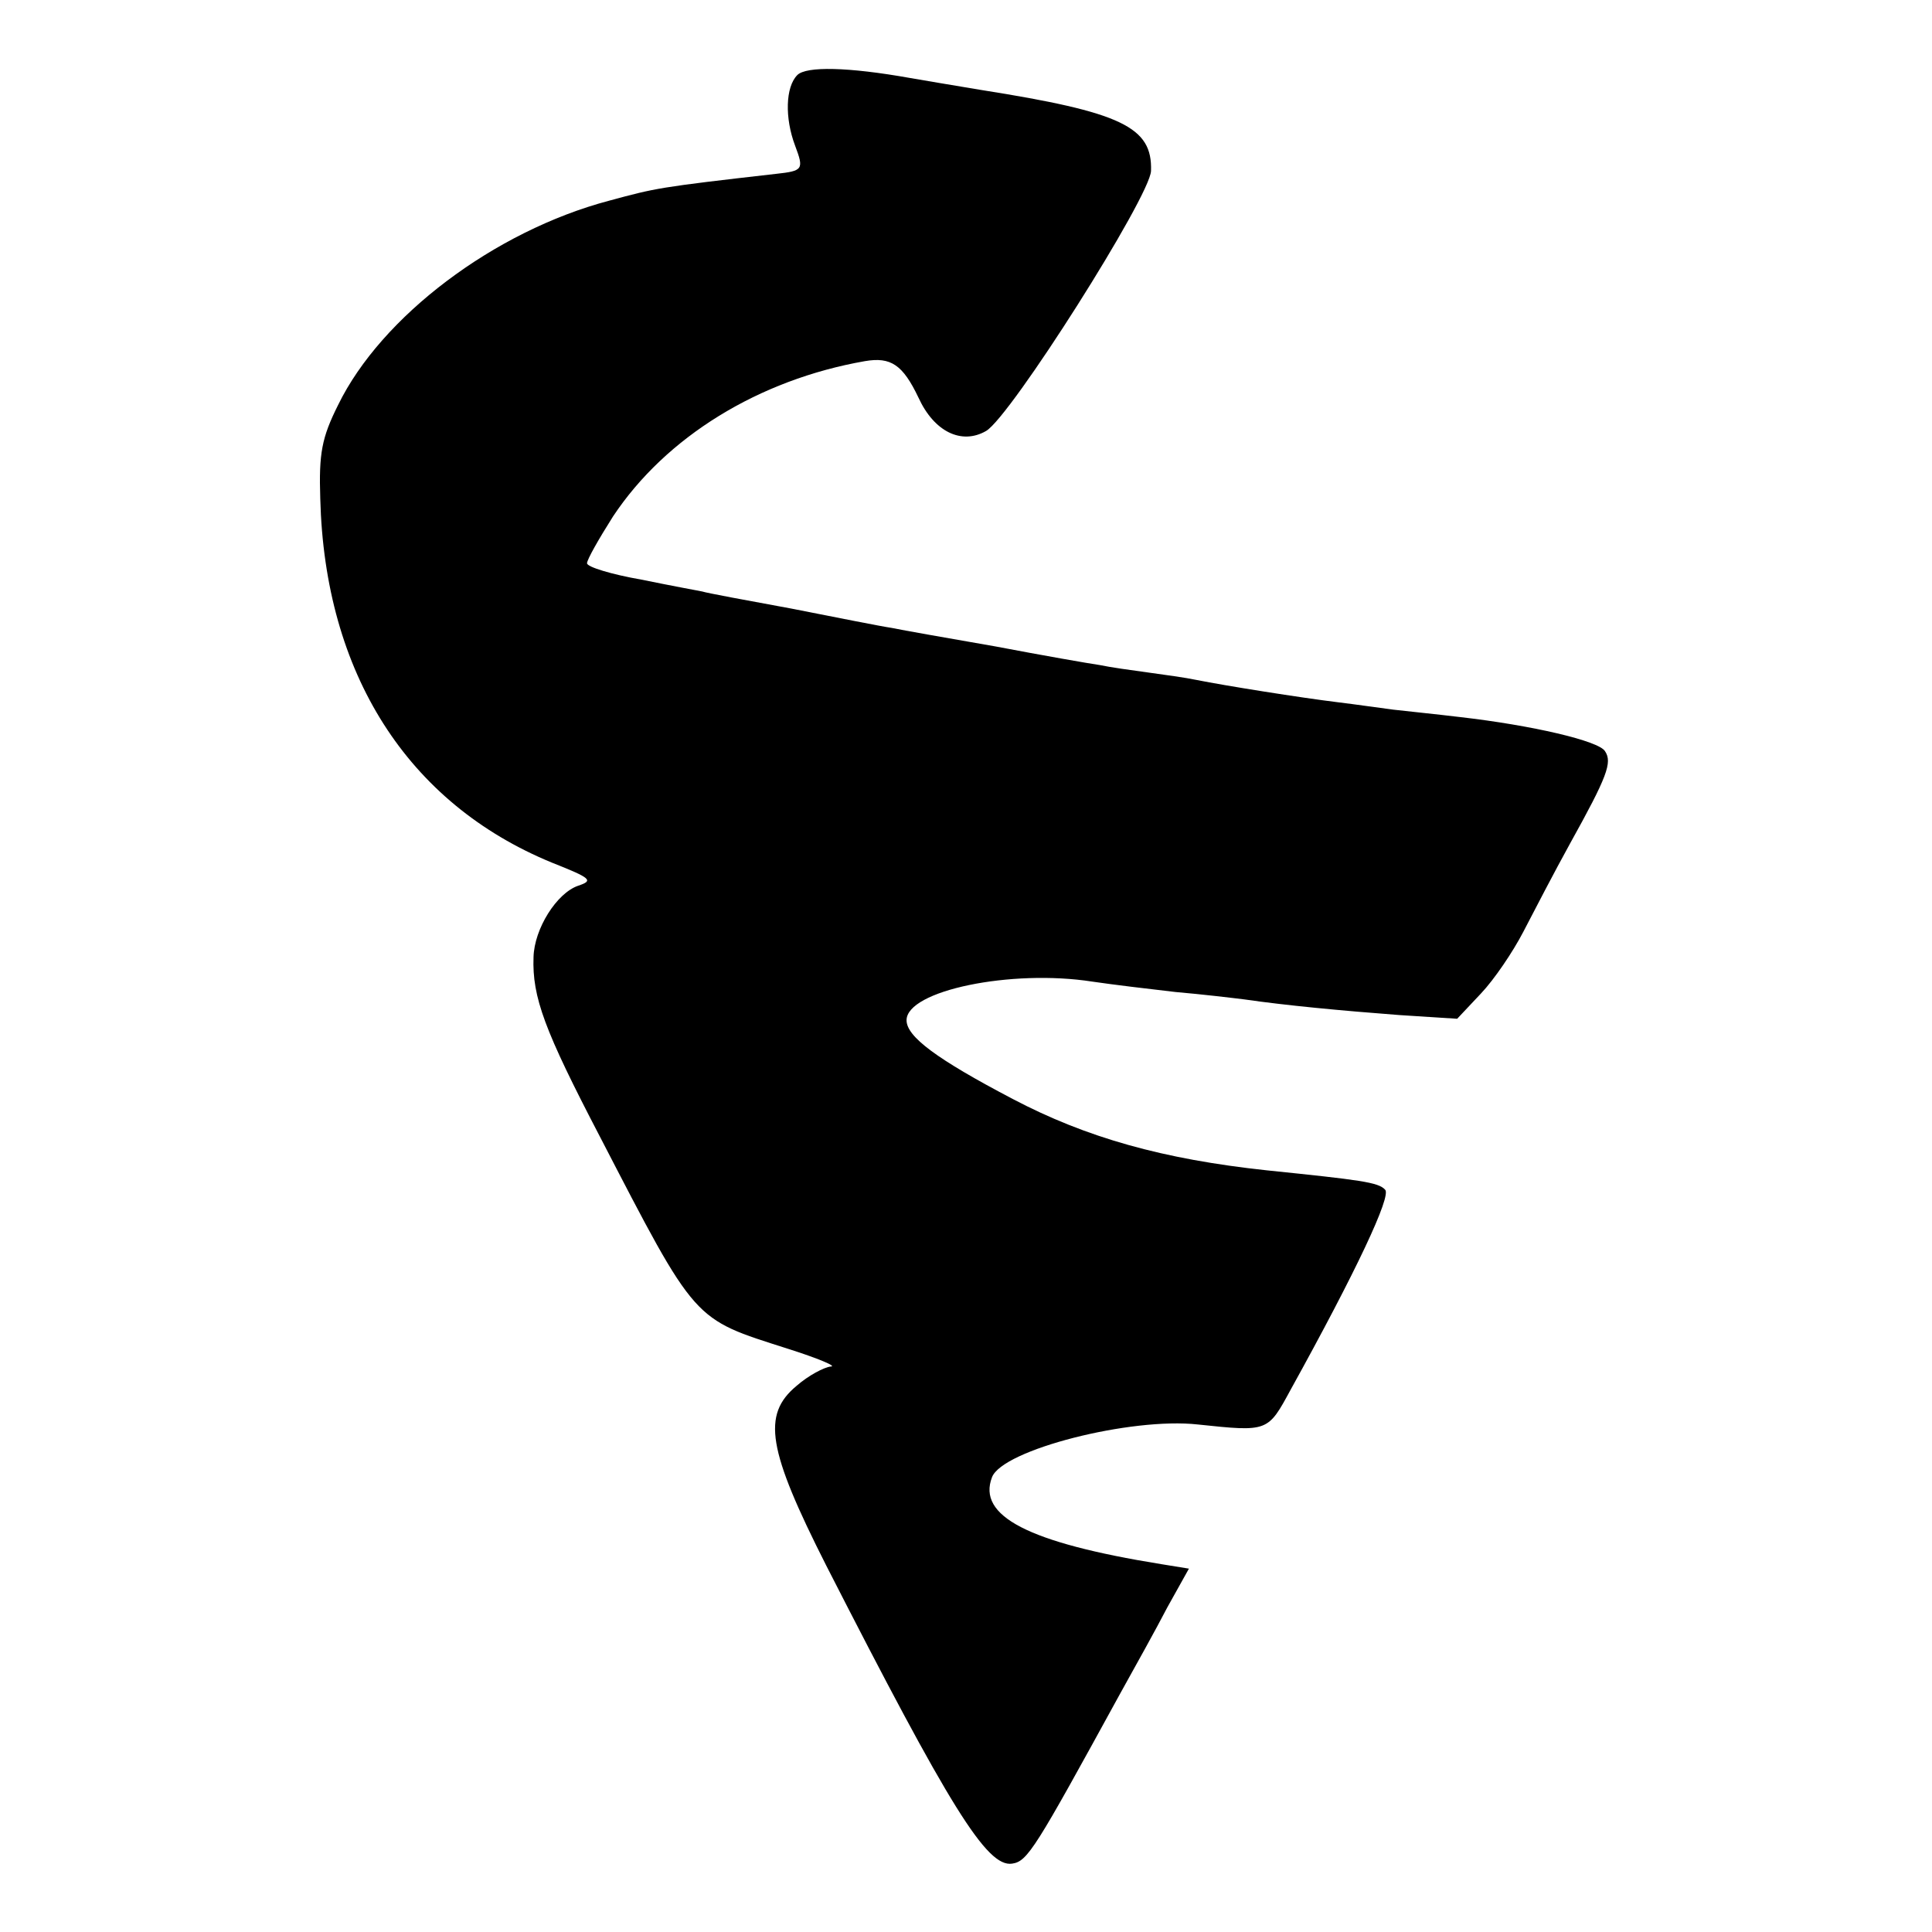 <?xml version="1.0" standalone="no"?>
<!DOCTYPE svg PUBLIC "-//W3C//DTD SVG 20010904//EN"
 "http://www.w3.org/TR/2001/REC-SVG-20010904/DTD/svg10.dtd">
<svg version="1.0" xmlns="http://www.w3.org/2000/svg"
 width="260pt" height="260pt" viewBox="0 0 260 260"
 preserveAspectRatio="xMidYMid meet">
<g transform="translate(0,260) scale(0.1,-0.1)"
fill="#000000" stroke="none">
<path d="M1073 2499 c-16 -16 -17 -58 -3 -95 12 -32 11 -34 -26 -38 -158 -18
-161 -19 -224 -36 -155 -41 -307 -156 -365 -275 -22 -44 -26 -65 -24 -126 6
-235 117 -410 312 -490 53 -21 56 -24 35 -31 -29 -10 -59 -58 -60 -96 -2 -54
15 -99 89 -241 131 -253 125 -245 253 -286 41 -13 67 -24 58 -24 -9 -1 -30
-12 -46 -26 -47 -39 -39 -86 40 -242 166 -325 216 -406 250 -401 21 3 31 20
145 228 20 36 49 88 64 117 l29 52 -37 6 c-180 29 -248 65 -228 117 14 37 187
81 277 71 95 -10 94 -10 125 47 88 159 136 261 127 269 -9 10 -33 13 -159 26
-140 15 -243 44 -342 96 -103 54 -143 84 -143 106 0 40 141 69 250 52 27 -4
77 -10 112 -14 35 -3 77 -8 93 -10 55 -8 129 -15 208 -21 l78 -5 32 34 c18 19
43 56 57 83 14 27 42 81 63 119 50 90 57 109 47 124 -8 14 -99 35 -195 46 -33
4 -73 8 -90 10 -16 2 -50 7 -75 10 -49 6 -150 22 -190 30 -14 3 -43 7 -65 10
-22 3 -51 7 -65 10 -14 2 -77 13 -140 25 -63 11 -126 22 -140 25 -14 2 -74 14
-135 26 -60 11 -114 21 -120 23 -5 1 -43 8 -82 16 -40 7 -73 17 -73 22 0 5 16
33 35 63 71 107 196 184 339 209 35 6 51 -5 72 -49 21 -46 58 -64 91 -45 33
19 221 316 222 350 2 59 -39 79 -229 109 -36 6 -78 13 -95 16 -84 15 -140 16
-152 4z"/>
</g>
</svg>
